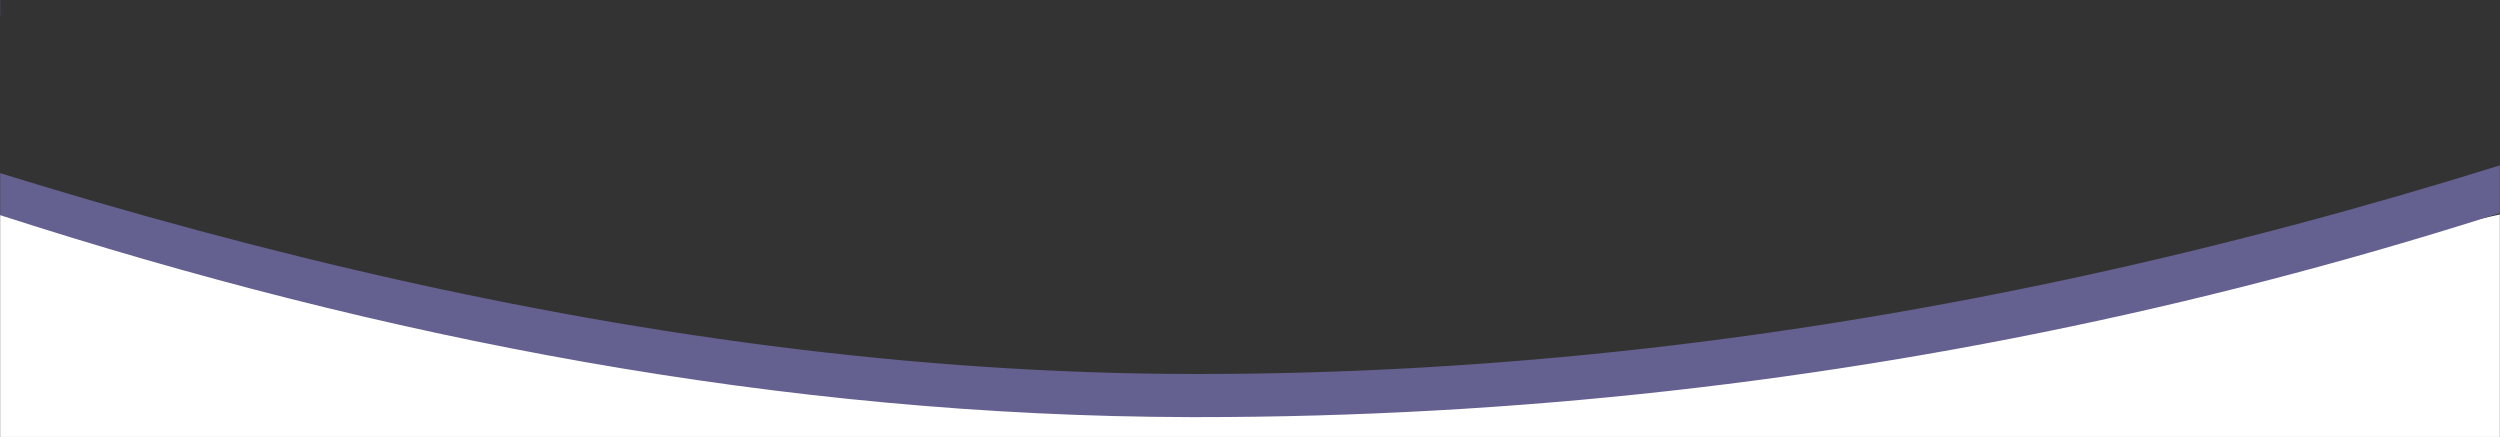<svg width="1727" height="302" viewBox="0 0 1727 302" fill="none" xmlns="http://www.w3.org/2000/svg">
<rect x="0" y="0" width="1727" height="302" fill="#333333" stroke="none"/>
<g clip-path="url(#clip0_29290_215)">
<mask id="mask0_29290_215" style="mask-type:luminance" maskUnits="userSpaceOnUse" x="0" y="0" width="1727" height="302">
<path d="M1727 0.5H0V302H1727V0.5Z" fill="white"/>
</mask>
<g mask="url(#mask0_29290_215)">
<path d="M0 148.103C0 148.103 514.632 268.363 849.917 269.821C1195.71 271.325 1727 148.103 1727 148.103V329.591H0V148.103Z" fill="white"/>
<path d="M-310.76 11.321C45.417 147.892 431.613 258.357 827.13 258.357C1243.8 258.357 1640.41 161.072 2011.87 12.753L2073.04 12.791C1685.13 190.833 1265.34 288.144 827.13 288.144L822.25 288.138C539.308 287.527 264.075 233.822 0.174 148.649L0.15 148.645V148.642C-122.802 108.958 -243.295 62.448 -360.961 11.29L-310.76 11.321ZM2069.28 -10.652C2050.21 -2.718 2031.07 5.085 2011.87 12.753L1729.88 12.579V-10.652H2069.28ZM0.15 -10.652V11.512L-310.76 11.321C-329.682 4.065 -348.521 -3.262 -367.271 -10.652H0.15ZM1729.88 -10.652H0.15V-30.693H1729.88V-10.652Z" fill="#64608F"/>
</g>
</g>
<defs>
<clipPath id="clip0_29290_215">
<rect width="1727" height="302" fill="white"/>
</clipPath>
</defs>
</svg>
